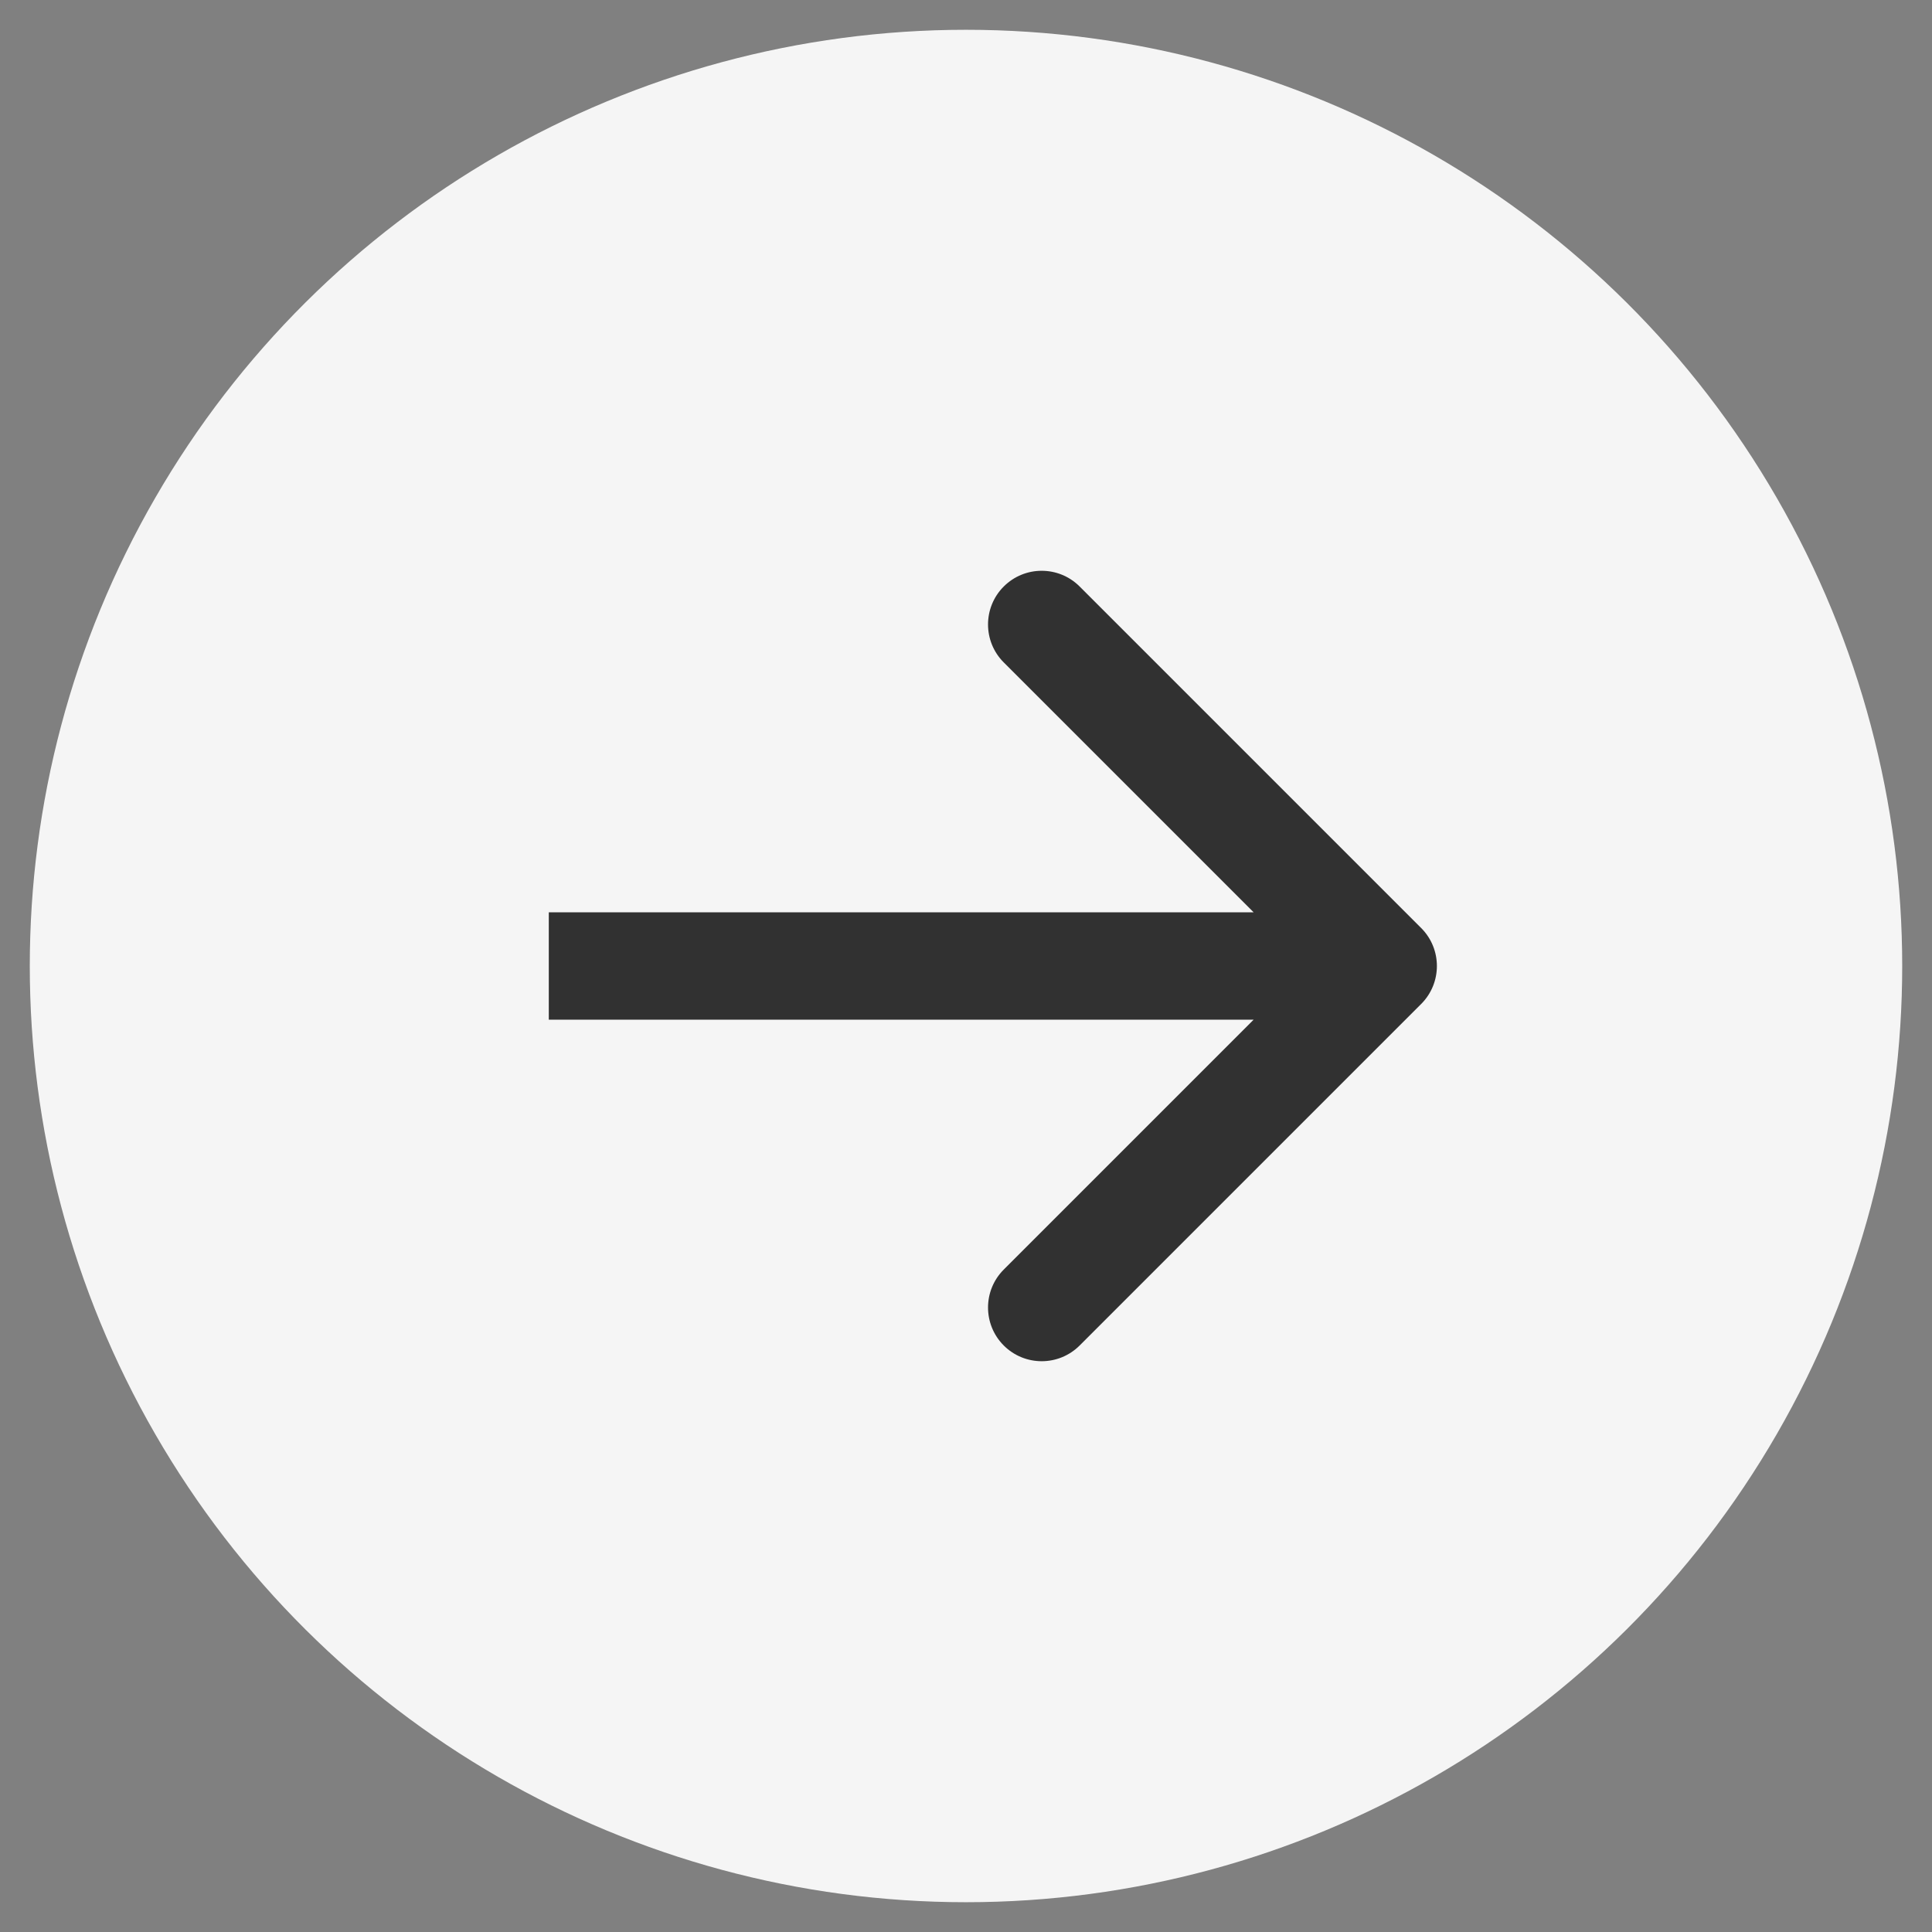 <?xml version="1.0" encoding="UTF-8"?> <svg xmlns="http://www.w3.org/2000/svg" width="36" height="36" viewBox="0 0 36 36" fill="none"><rect x="0" y="0" width="36" height="36" fill="#808080" stroke="none"/><circle cx="18" cy="18" r="17.445" transform="rotate(-90 18 18)" fill="#F5F5F5"></circle><path d="M26.482 18.707C26.872 18.317 26.872 17.683 26.482 17.293L20.118 10.929C19.727 10.538 19.094 10.538 18.703 10.929C18.313 11.319 18.313 11.953 18.703 12.343L24.36 18L18.703 23.657C18.313 24.047 18.313 24.68 18.703 25.071C19.094 25.462 19.727 25.462 20.118 25.071L26.482 18.707ZM10.226 18L10.226 19L25.774 19L25.774 18L25.774 17L10.226 17L10.226 18Z" fill="#313131"></path></svg> 